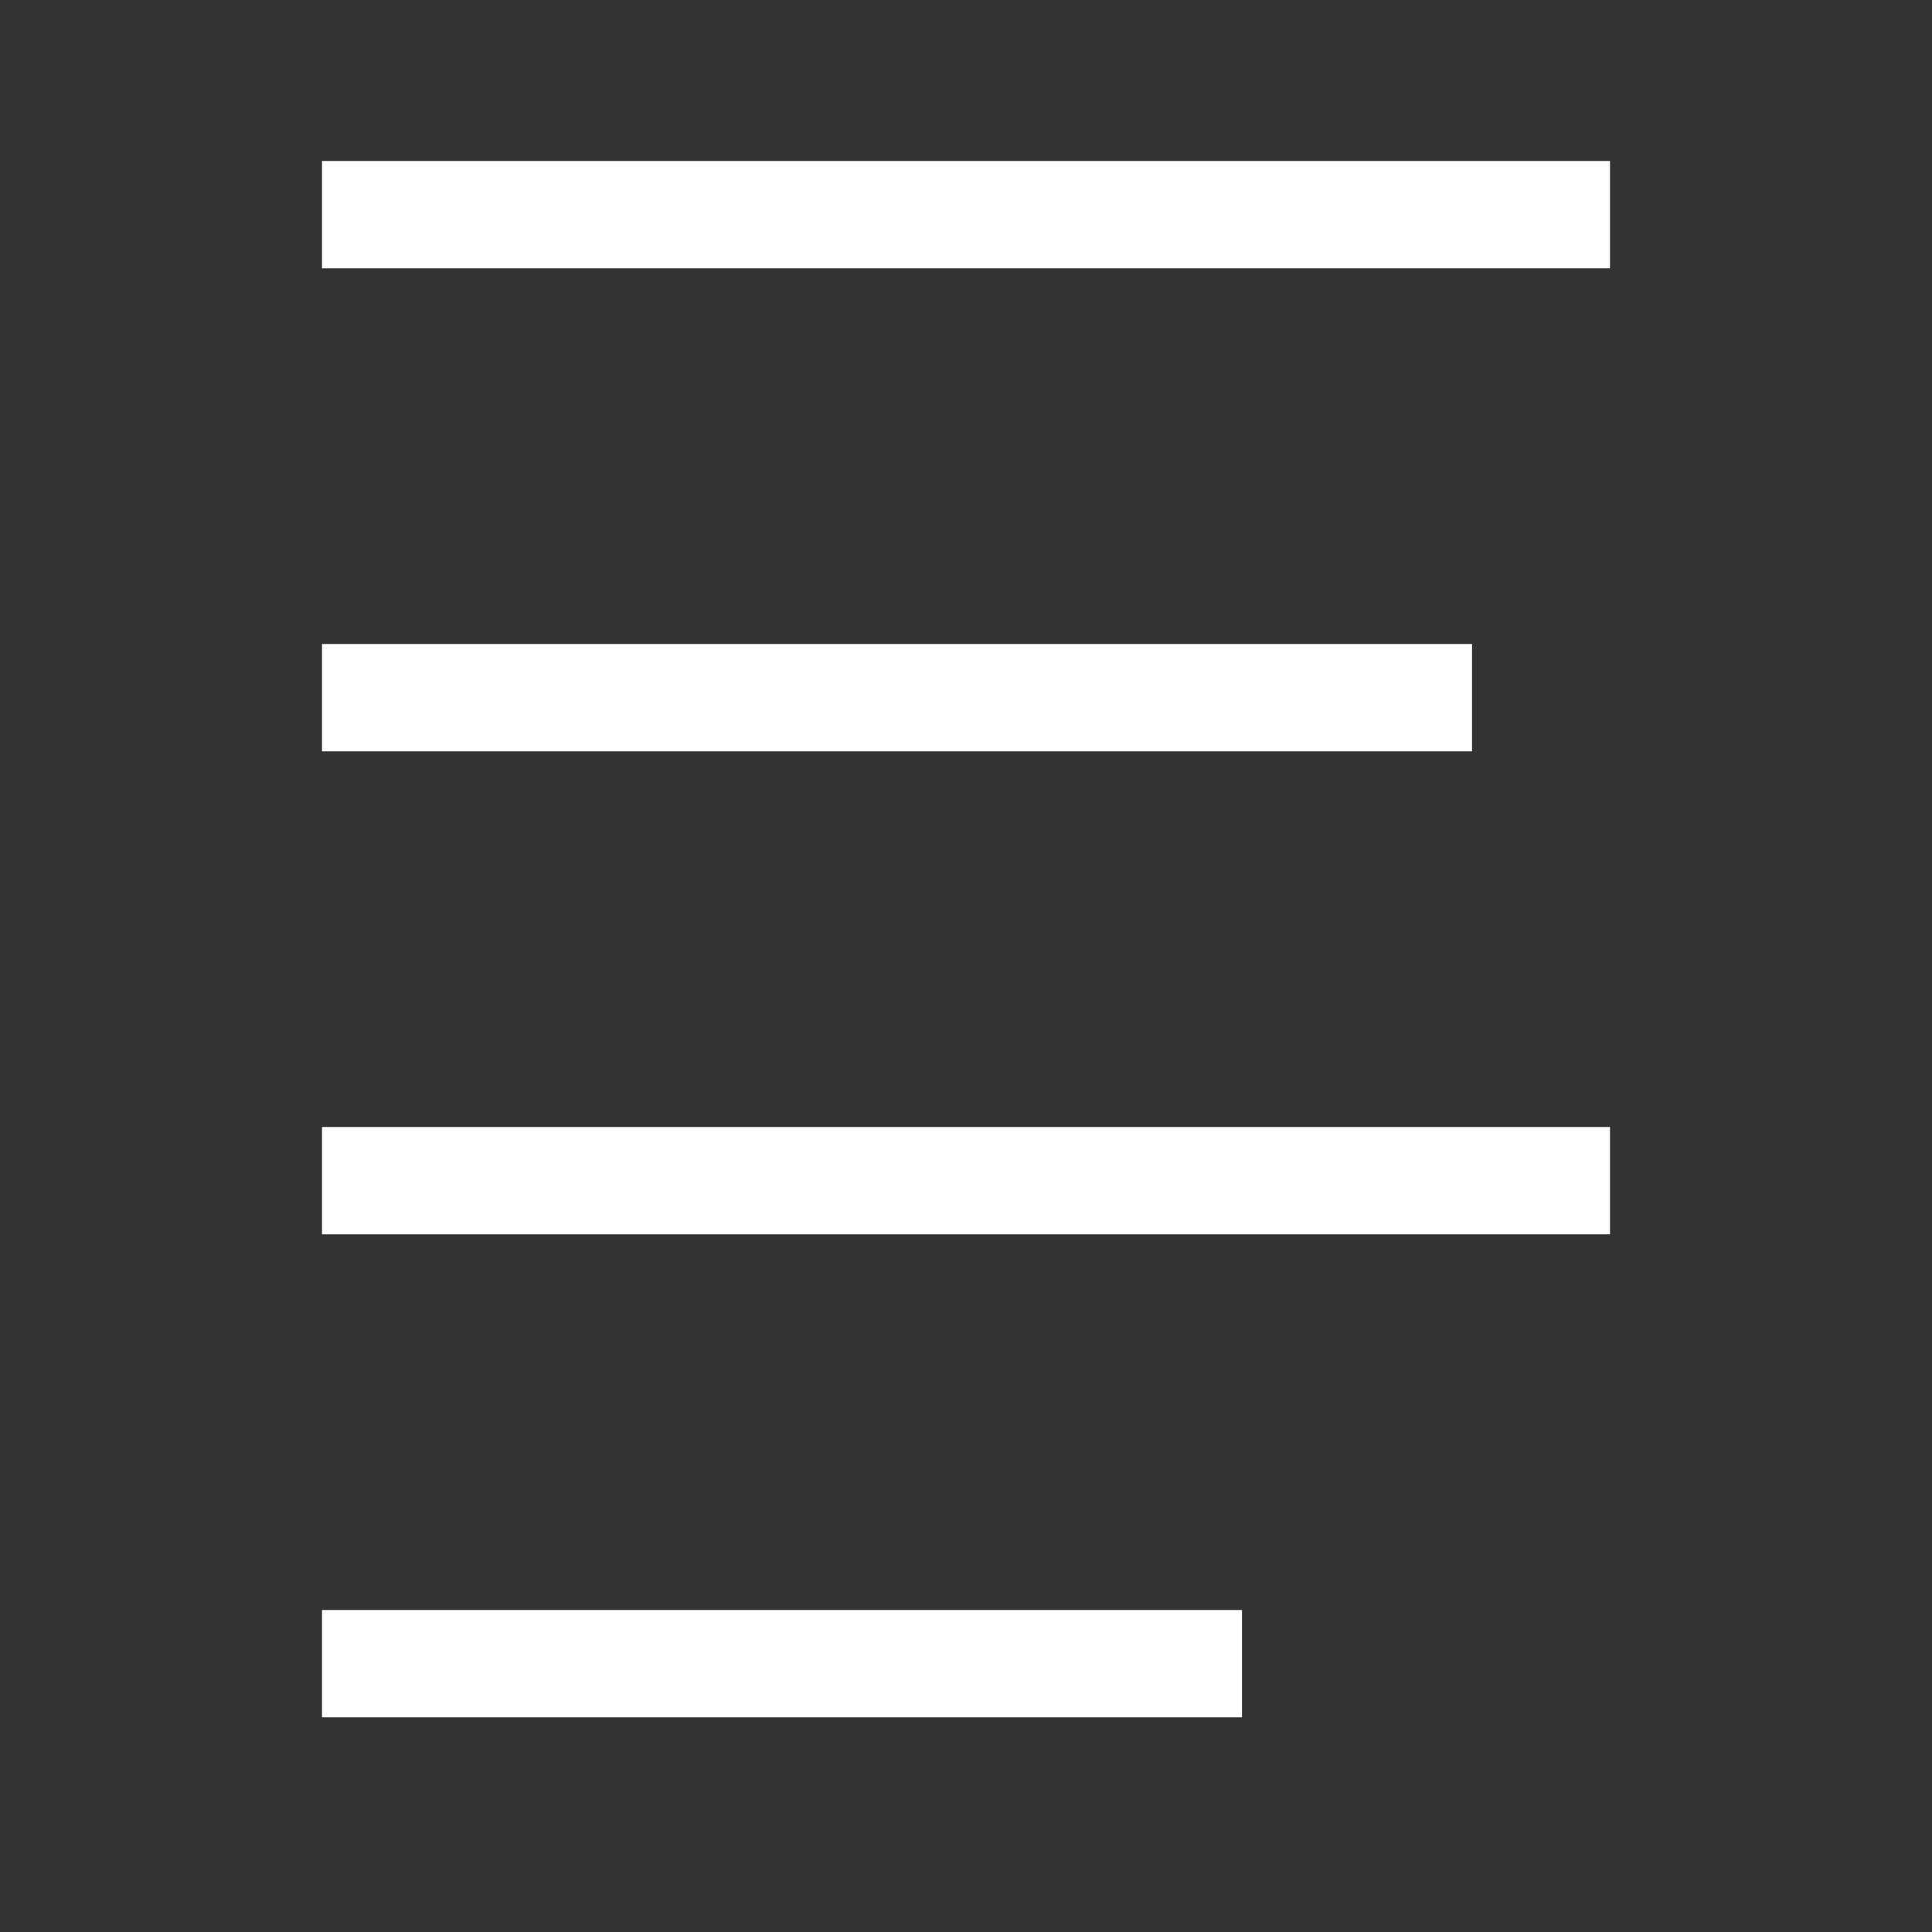 <svg width="36" height="36" viewBox="0 0 36 36" fill="none" xmlns="http://www.w3.org/2000/svg">
<rect x="0" y="0" width="36" height="36" fill="#333333" stroke="none"/>
<path fill-rule="evenodd" clip-rule="evenodd" d="M30 5H6V3H30V5ZM27.429 14H6V12H27.429V14ZM30 23H6V21H30V23ZM23.143 32H6V30H23.143V32Z" fill="#ffffff"/>
</svg>
